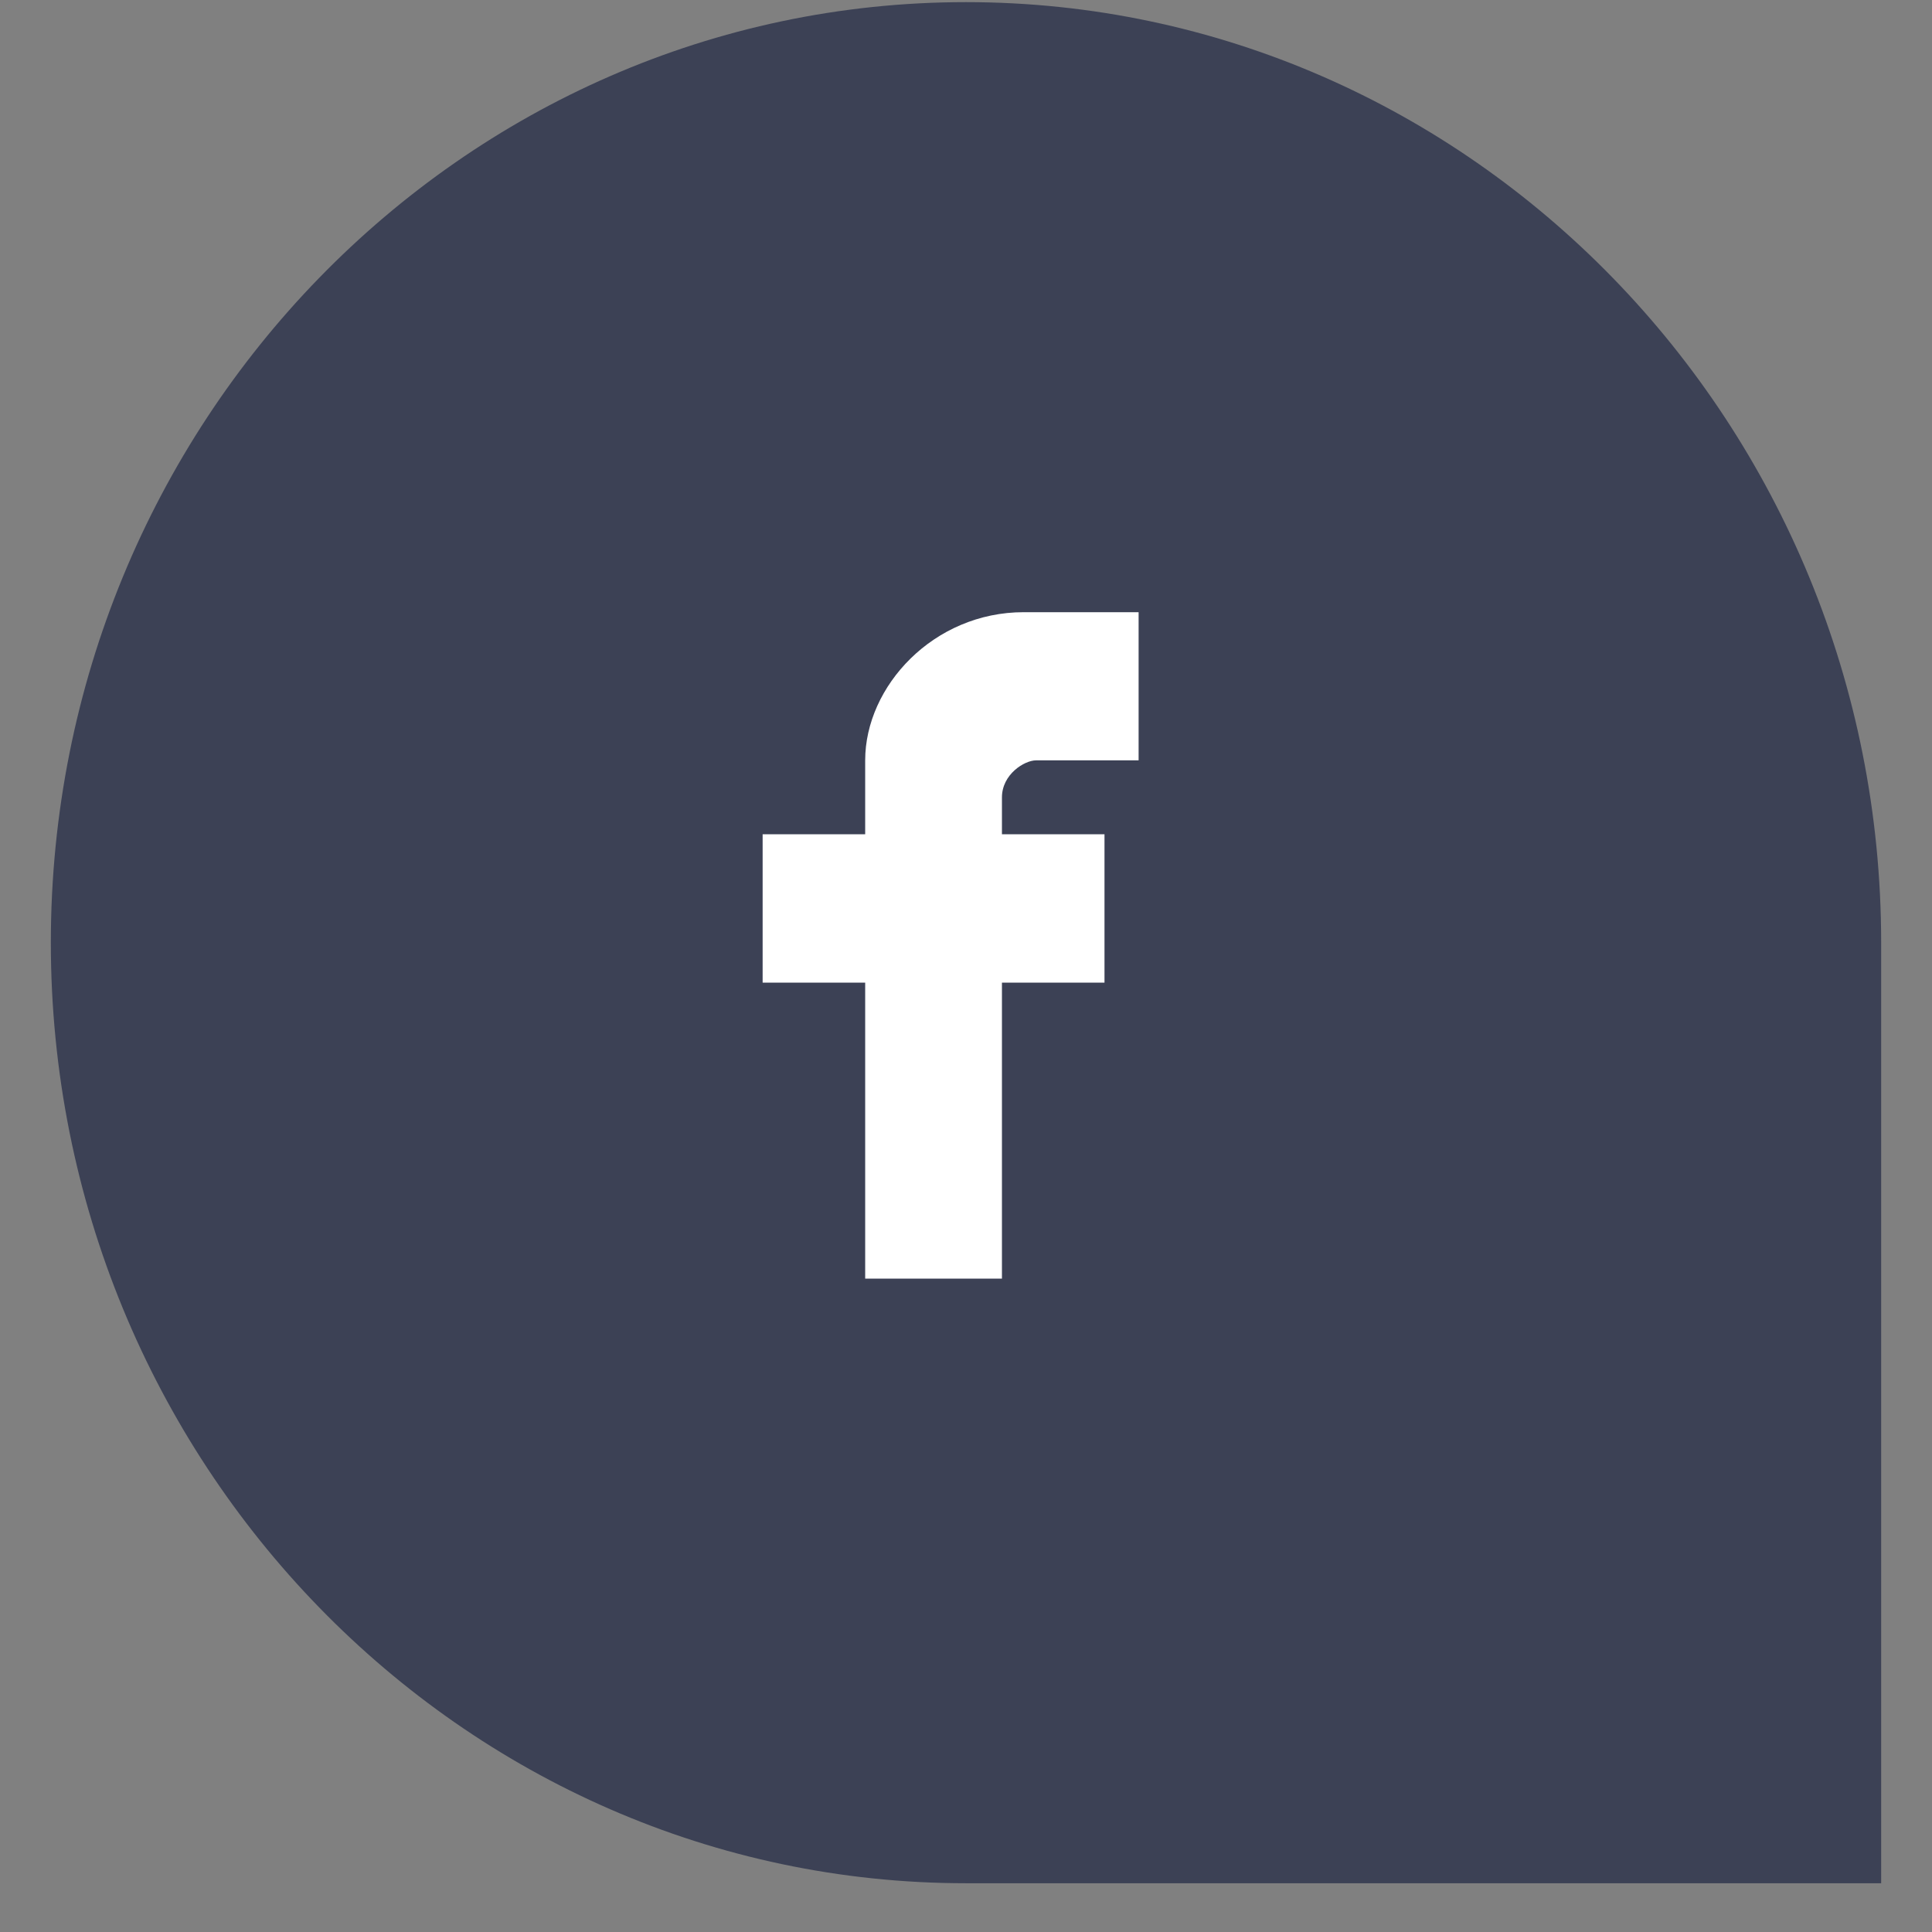 <svg width="38" height="38" viewBox="0 0 38 38" fill="none" xmlns="http://www.w3.org/2000/svg">
<rect x="0" y="0" width="38" height="38" fill="#808080" stroke="none"/>
<path fill-rule="evenodd" clip-rule="evenodd" d="M19 37.041H37V18.541C37 8.339 28.925 0.042 19 0.042C9.074 0.042 1 8.339 1 18.541C1 28.742 9.074 37.041 19 37.041Z" fill="#3C4155"/>
<path fill-rule="evenodd" clip-rule="evenodd" d="M17.017 14.955V16.409H15V19.327H17.017V25.149H19.707V19.327H21.724V16.409H19.707V15.684C19.707 15.23 20.149 14.955 20.379 14.955H22.395V12.041H20.135C18.361 12.041 17.017 13.498 17.017 14.955Z" fill="white"/>
</svg>
